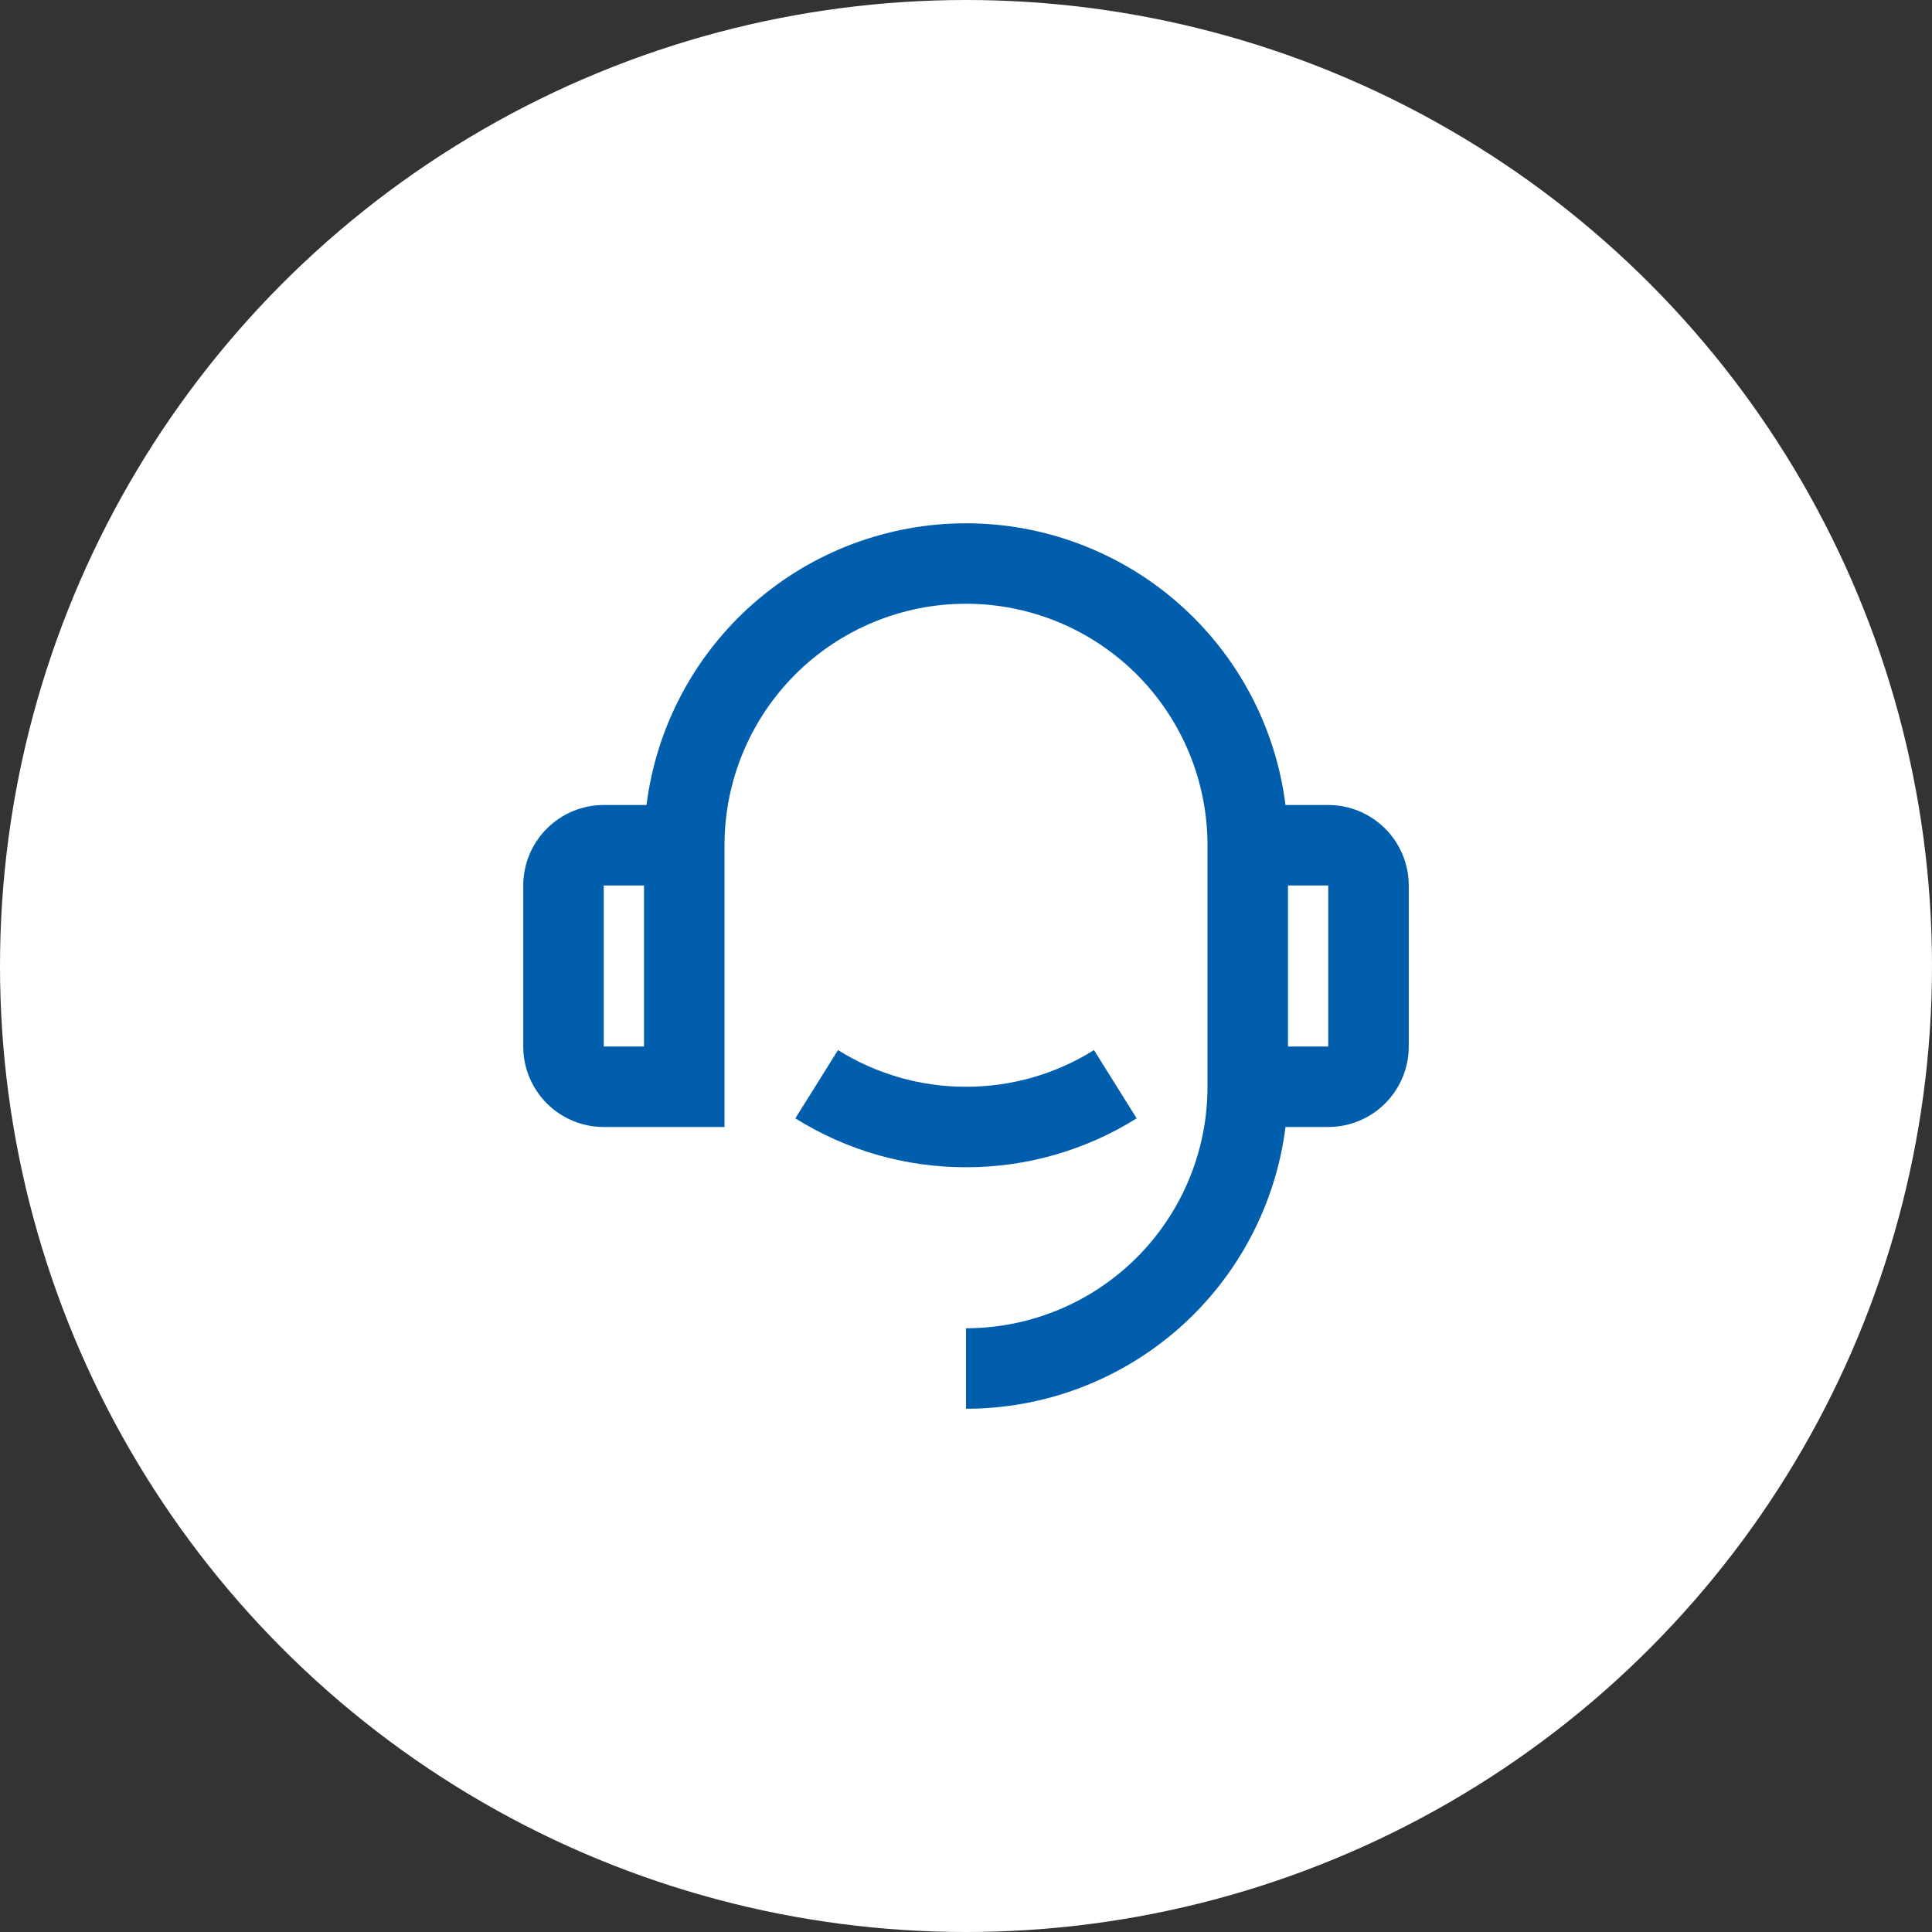 <svg width="48" height="48" viewBox="0 0 48 48" fill="none" xmlns="http://www.w3.org/2000/svg">
<rect x="0" y="0" width="48" height="48" fill="#333333" stroke="none"/>
<circle cx="24" cy="24" r="24" fill="white"/>
<path d="M31.938 20H33C33.53 20 34.039 20.211 34.414 20.586C34.789 20.961 35 21.47 35 22V26C35 26.53 34.789 27.039 34.414 27.414C34.039 27.789 33.53 28 33 28H31.938C31.694 29.933 30.753 31.711 29.292 33C27.83 34.289 25.949 35 24 35V33C25.591 33 27.117 32.368 28.243 31.242C29.368 30.117 30 28.591 30 27V21C30 19.409 29.368 17.883 28.243 16.757C27.117 15.632 25.591 15 24 15C22.409 15 20.883 15.632 19.757 16.757C18.632 17.883 18 19.409 18 21V28H15C14.47 28 13.961 27.789 13.586 27.414C13.211 27.039 13 26.53 13 26V22C13 21.47 13.211 20.961 13.586 20.586C13.961 20.211 14.47 20 15 20H16.062C16.306 18.067 17.247 16.289 18.709 15.001C20.17 13.712 22.052 13.001 24 13.001C25.948 13.001 27.83 13.712 29.291 15.001C30.753 16.289 31.694 18.067 31.938 20ZM15 22V26H16V22H15ZM32 22V26H33V22H32ZM19.76 27.785L20.82 26.089C21.773 26.686 22.875 27.002 24 27C25.125 27.002 26.227 26.686 27.18 26.089L28.24 27.785C26.969 28.581 25.5 29.002 24 29C22.5 29.002 21.031 28.581 19.76 27.785Z" fill="#005EAD"/>
</svg>
